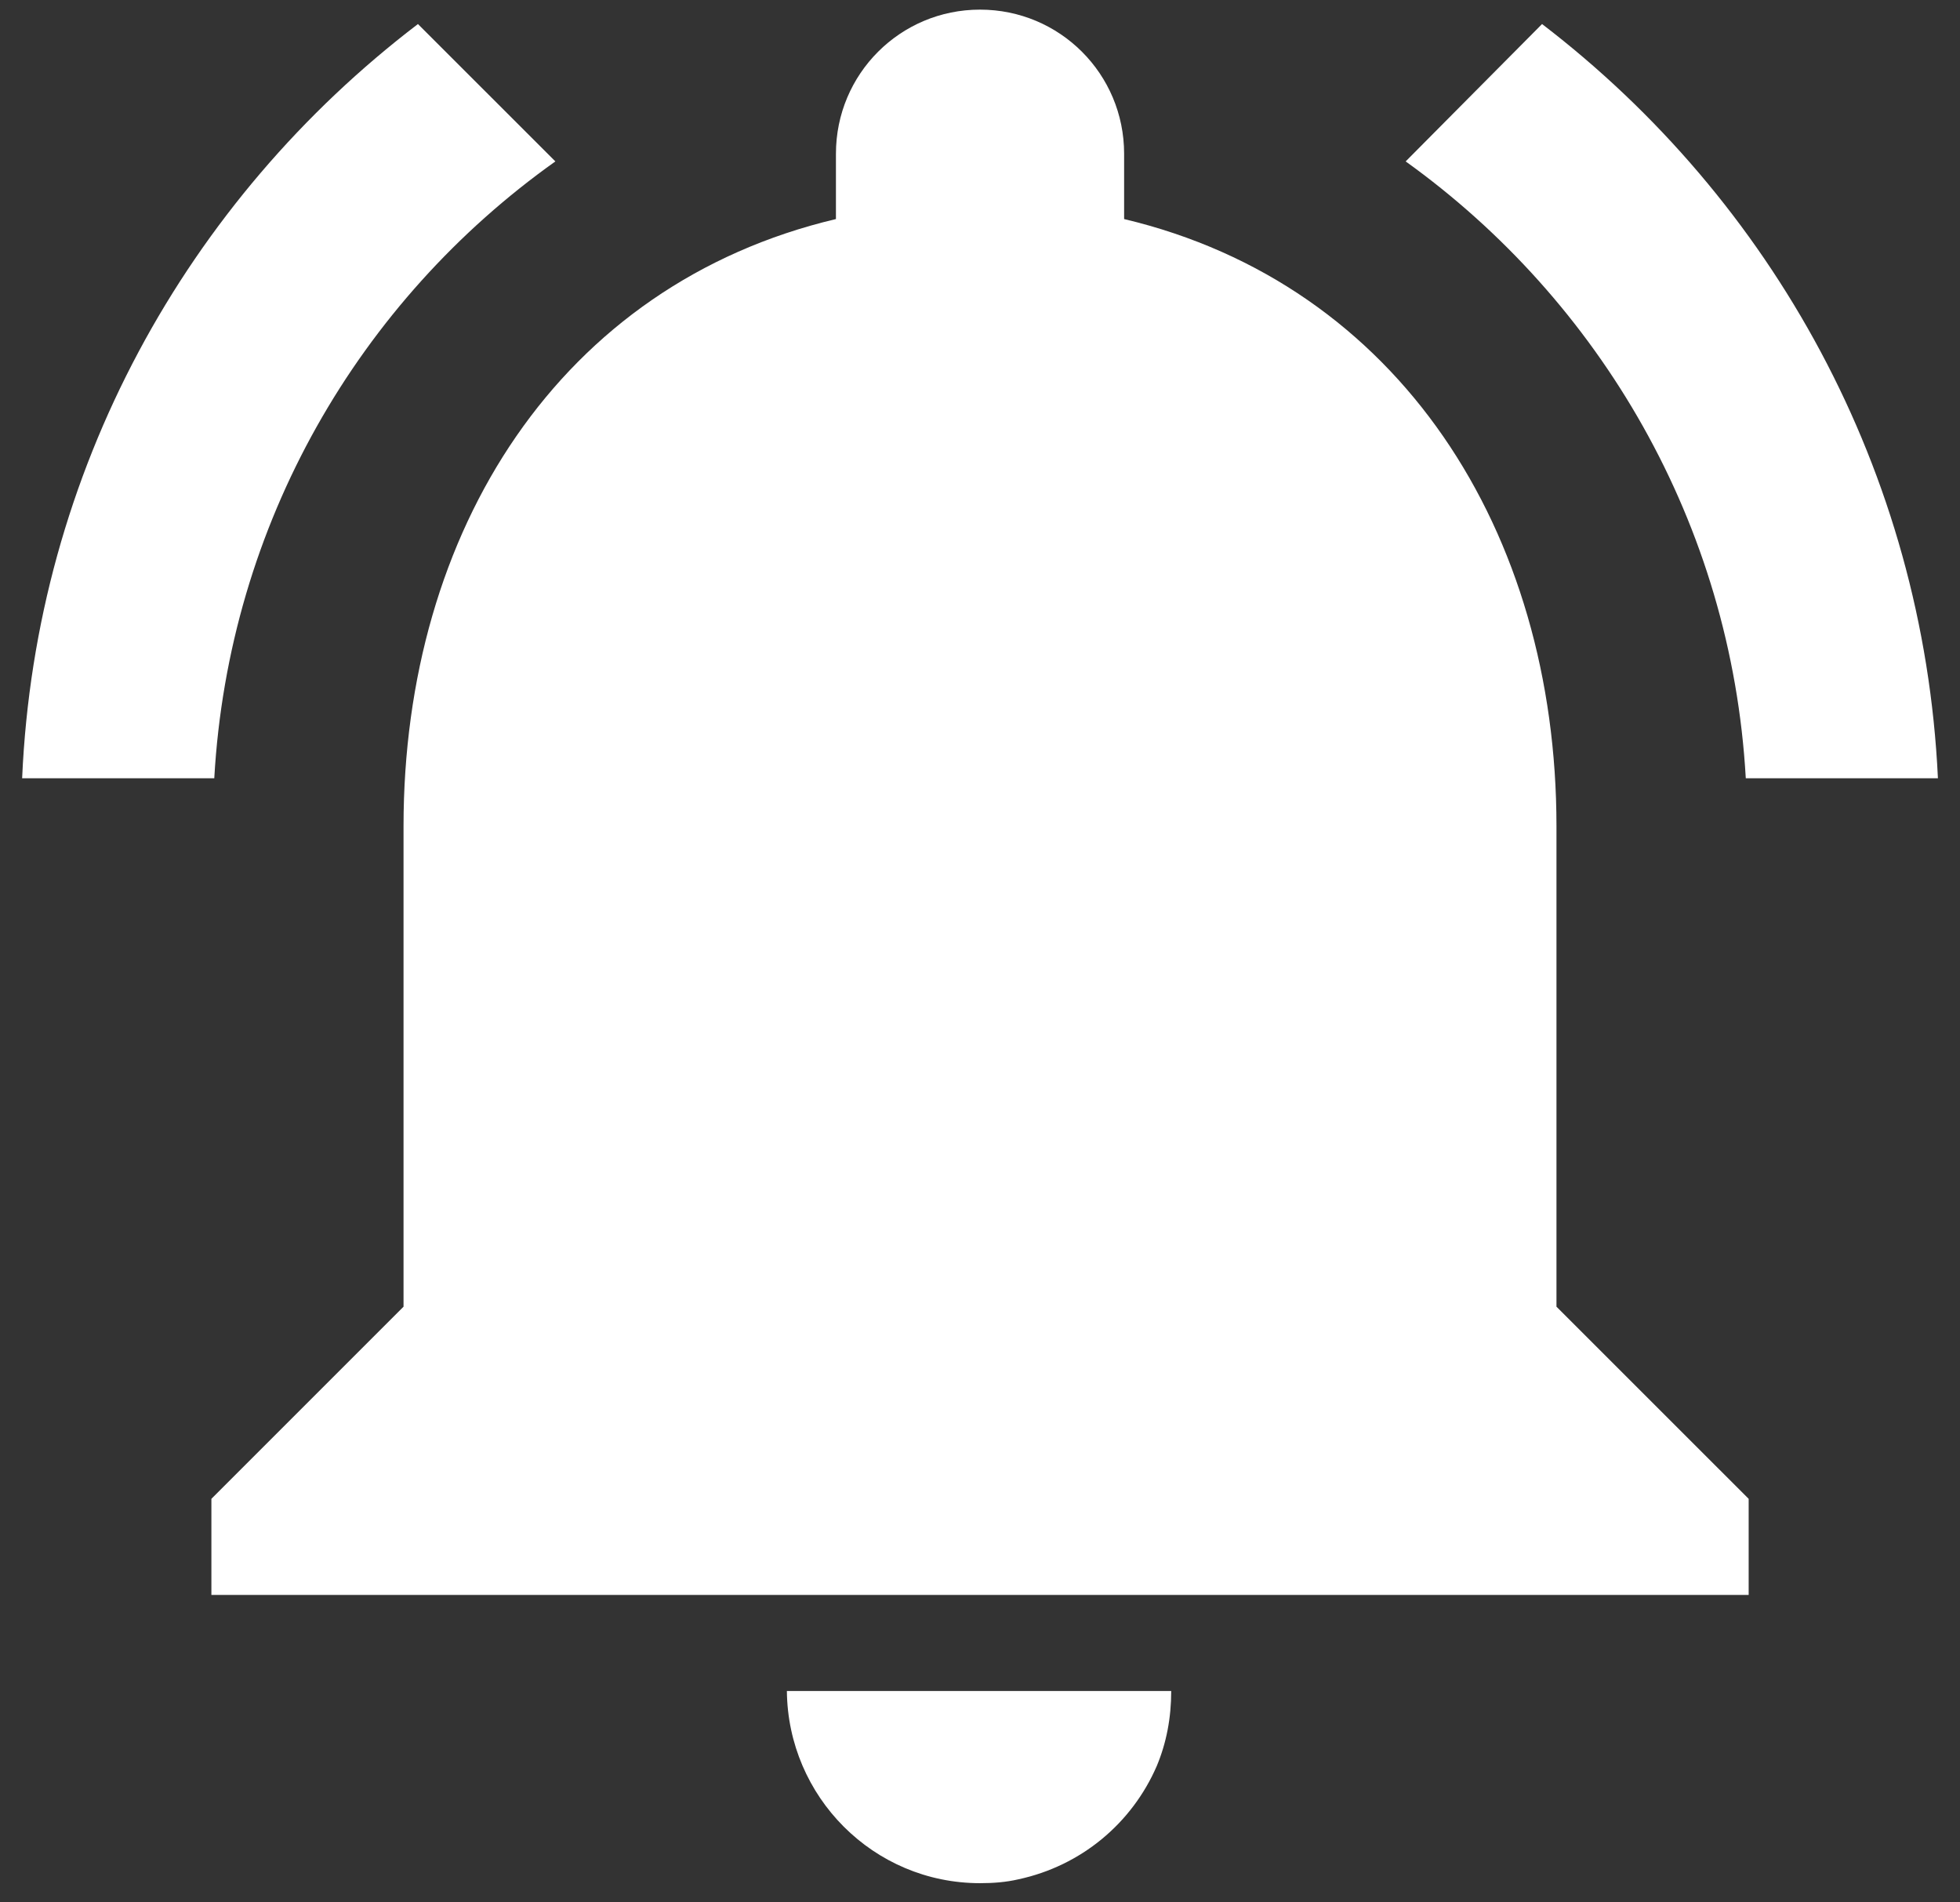 <svg width="34" height="33" viewBox="0 0 34 33" fill="none" xmlns="http://www.w3.org/2000/svg">
<rect x="0" y="0" width="34" height="33" fill="#333333" stroke="none"/>
<path d="M9.634 2.8L7.25 0.417C3.25 3.467 0.617 8.167 0.384 13.5H3.717C3.967 9.083 6.234 5.217 9.634 2.8ZM30.284 13.5H33.617C33.367 8.167 30.734 3.467 26.75 0.417L24.384 2.8C27.75 5.217 30.034 9.083 30.284 13.5ZM27 14.333C27 9.217 24.267 4.933 19.5 3.8V2.667C19.5 1.283 18.384 0.167 17 0.167C15.617 0.167 14.501 1.283 14.501 2.667V3.8C9.717 4.933 7 9.2 7 14.333V22.667L3.667 26V27.667H30.334V26L27 22.667V14.333ZM17 32.667C17.234 32.667 17.451 32.65 17.667 32.6C18.75 32.367 19.634 31.633 20.067 30.633C20.234 30.233 20.317 29.8 20.317 29.333H13.65C13.667 31.167 15.15 32.667 17 32.667Z" fill="white"/>
</svg>
